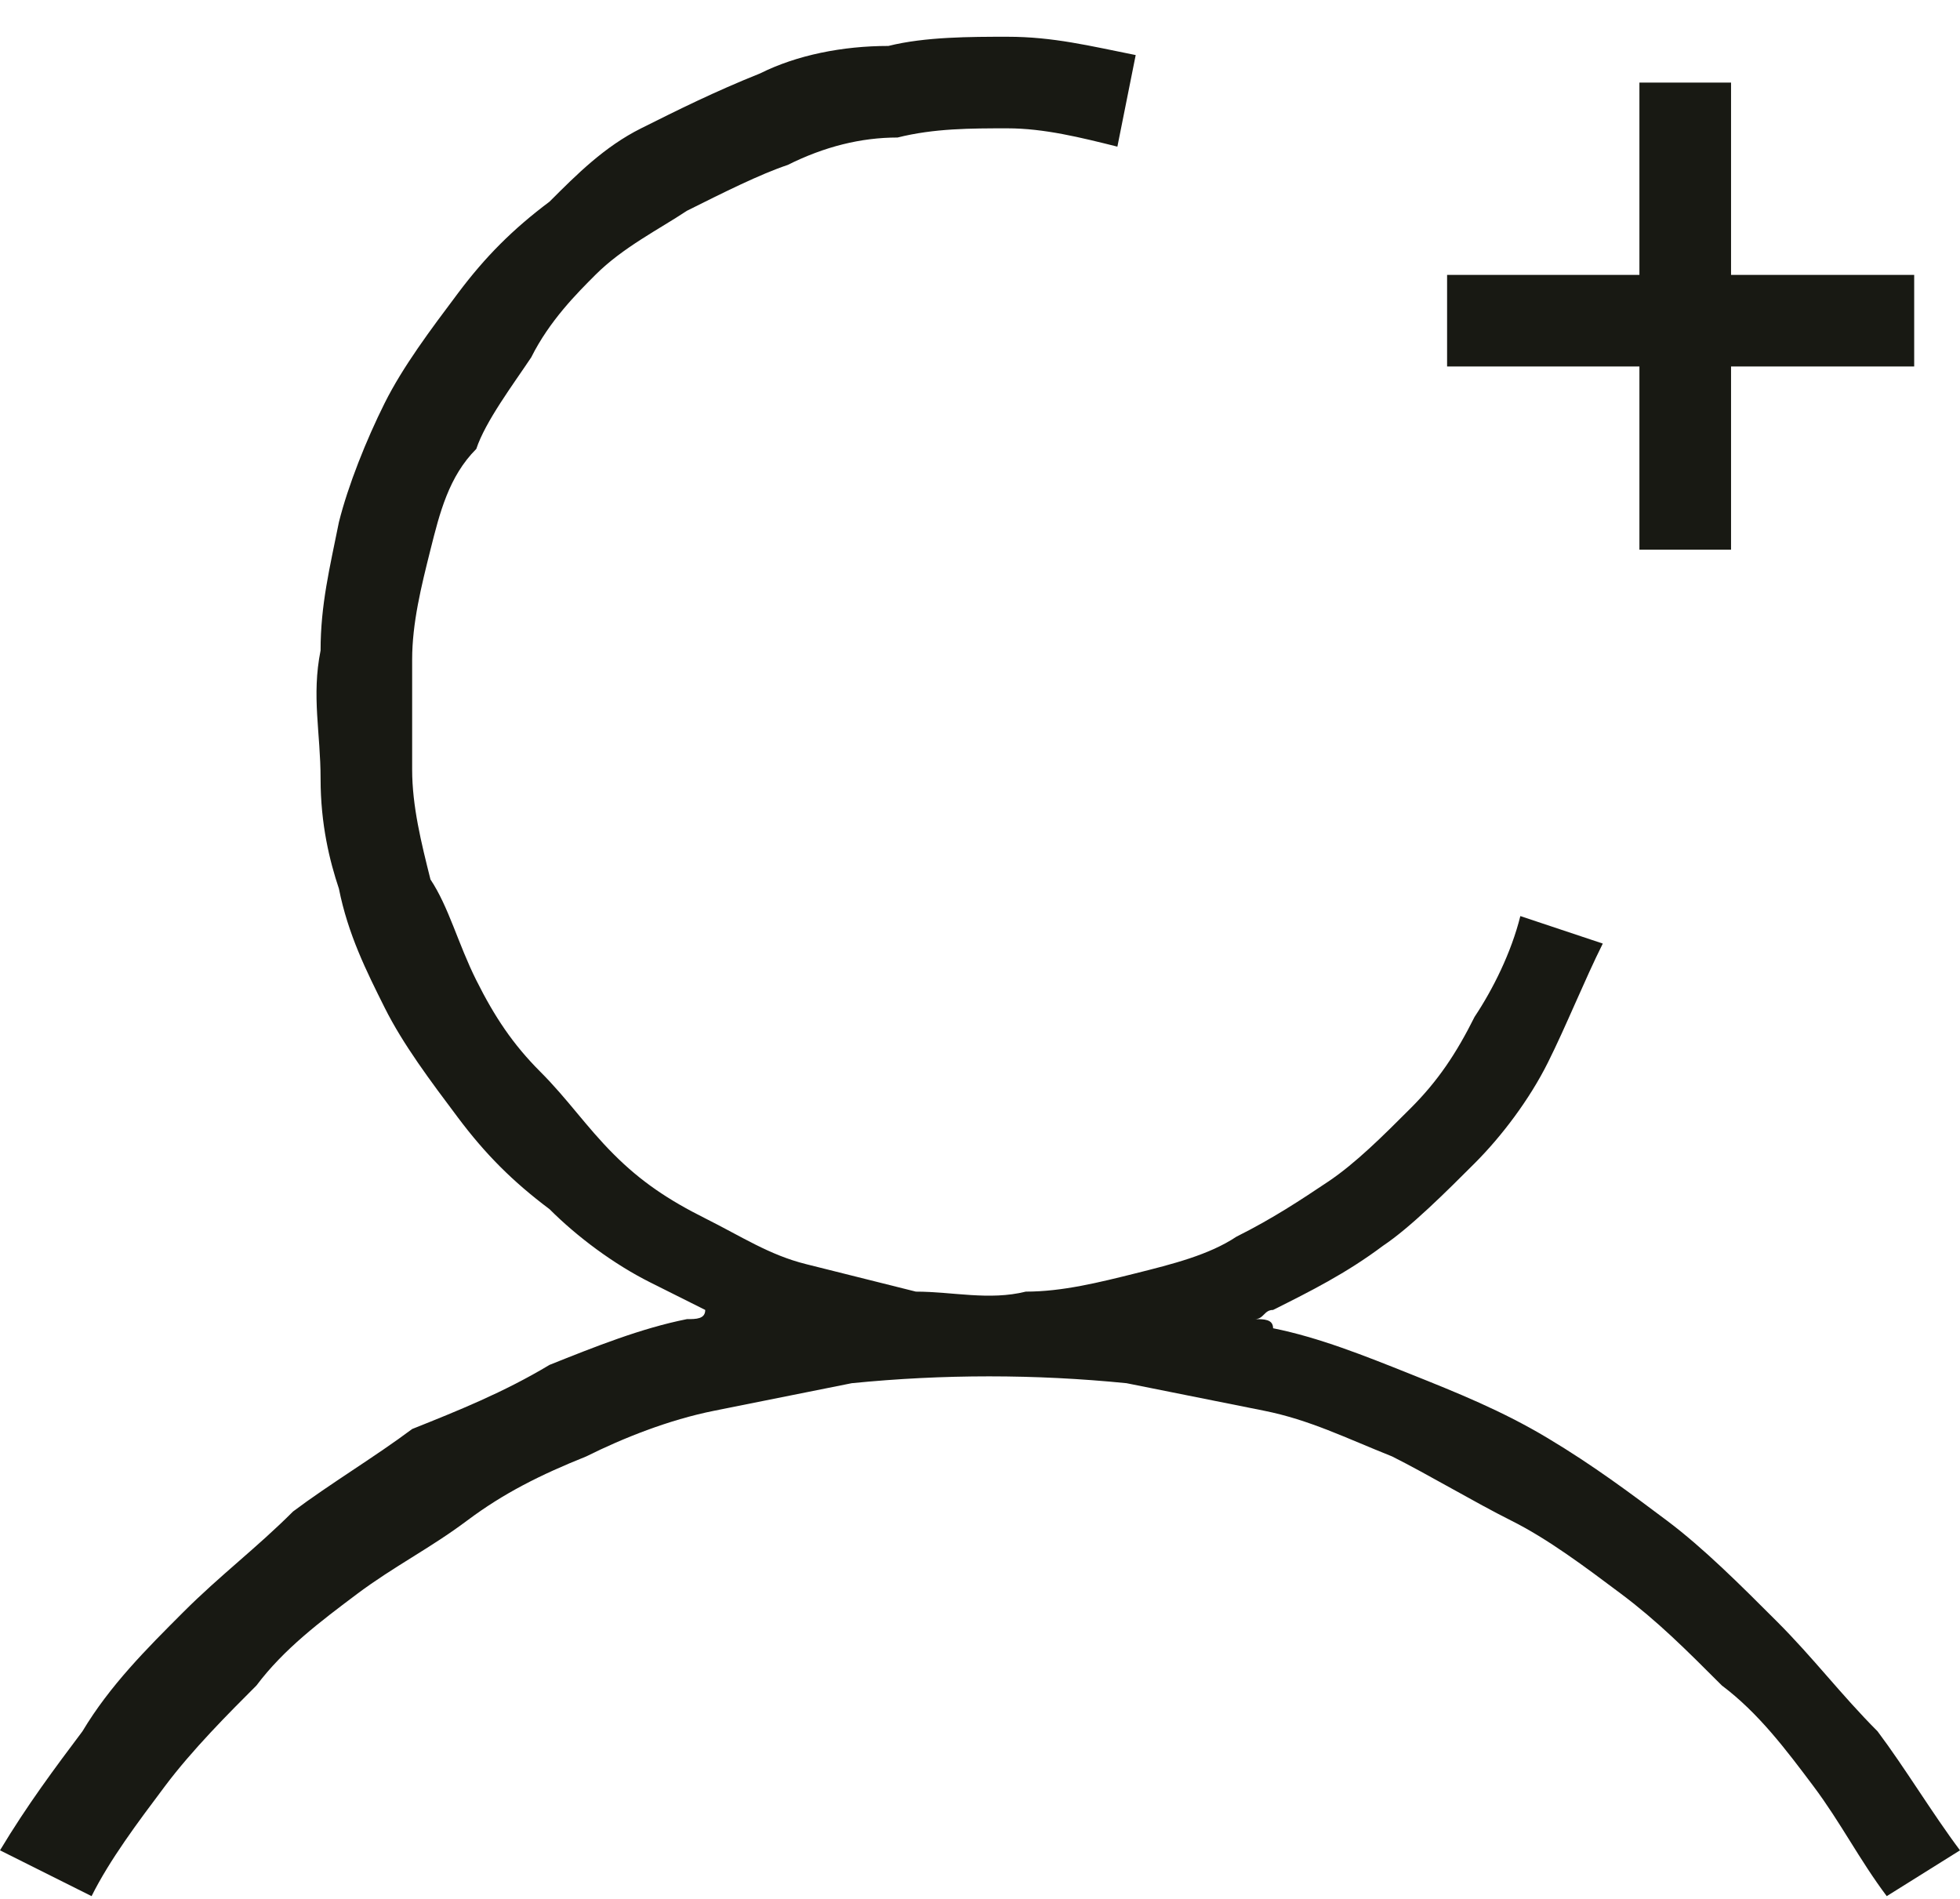 <svg width="32" height="31" viewBox="0 0 32 31" fill="none" xmlns="http://www.w3.org/2000/svg">
<path d="M30.804 30.955C30.355 30.357 30.056 29.759 29.608 29.161C29.159 28.563 28.71 27.965 28.112 27.516C27.514 26.918 27.065 26.469 26.467 26.02C25.869 25.572 25.271 25.123 24.673 24.824C24.075 24.525 23.327 24.077 22.729 23.777C21.981 23.479 21.383 23.179 20.636 23.03C19.888 22.88 19.14 22.731 18.392 22.581C16.897 22.432 15.402 22.432 13.906 22.581C13.159 22.731 12.411 22.88 11.664 23.03C10.916 23.179 10.168 23.479 9.57 23.777C8.822 24.077 8.224 24.376 7.626 24.824C7.028 25.273 6.43 25.572 5.832 26.02C5.234 26.469 4.636 26.918 4.187 27.516C3.738 27.965 3.14 28.563 2.692 29.161C2.243 29.759 1.794 30.357 1.495 30.955L0 30.207C0.449 29.46 0.897 28.862 1.346 28.264C1.794 27.516 2.393 26.918 2.991 26.32C3.589 25.721 4.187 25.273 4.785 24.675C5.383 24.226 6.131 23.777 6.729 23.329C7.477 23.03 8.224 22.731 8.972 22.282C9.72 21.983 10.467 21.684 11.215 21.535C11.364 21.535 11.514 21.535 11.514 21.385C11.215 21.235 10.916 21.086 10.617 20.936C10.019 20.637 9.421 20.189 8.972 19.74C8.374 19.292 7.925 18.843 7.477 18.245C7.028 17.647 6.579 17.049 6.28 16.45C5.981 15.852 5.682 15.254 5.533 14.507C5.383 14.058 5.234 13.46 5.234 12.712C5.234 11.964 5.084 11.366 5.234 10.619C5.234 9.871 5.383 9.273 5.533 8.525C5.682 7.927 5.981 7.179 6.28 6.581C6.579 5.983 7.028 5.385 7.477 4.787C7.925 4.189 8.374 3.74 8.972 3.292C9.421 2.843 9.869 2.394 10.467 2.095C11.065 1.796 11.664 1.497 12.411 1.198C13.009 0.899 13.757 0.75 14.505 0.75C15.103 0.6 15.851 0.6 16.449 0.6C17.196 0.6 17.794 0.75 18.542 0.899L18.243 2.394C17.645 2.245 17.047 2.095 16.449 2.095C15.851 2.095 15.252 2.095 14.654 2.245C14.056 2.245 13.458 2.394 12.86 2.693C12.411 2.843 11.813 3.142 11.215 3.441C10.766 3.74 10.168 4.039 9.72 4.488C9.421 4.787 8.972 5.235 8.673 5.834C8.374 6.282 7.925 6.88 7.776 7.329C7.327 7.778 7.178 8.376 7.028 8.974C6.878 9.572 6.729 10.17 6.729 10.768C6.729 11.366 6.729 11.964 6.729 12.563C6.729 13.161 6.878 13.759 7.028 14.357C7.327 14.806 7.477 15.404 7.776 16.002C8.075 16.6 8.374 17.049 8.822 17.497C9.271 17.946 9.57 18.394 10.019 18.843C10.467 19.292 10.916 19.591 11.514 19.89C12.112 20.189 12.561 20.488 13.159 20.637C13.757 20.787 14.355 20.936 14.953 21.086C15.551 21.086 16.149 21.235 16.748 21.086C17.346 21.086 17.944 20.936 18.542 20.787C19.14 20.637 19.738 20.488 20.187 20.189C20.785 19.89 21.234 19.591 21.682 19.292C22.131 18.992 22.579 18.544 23.028 18.095C23.477 17.647 23.776 17.198 24.075 16.6C24.374 16.151 24.673 15.553 24.822 14.955L26.168 15.404C25.869 16.002 25.57 16.75 25.271 17.348C24.972 17.946 24.523 18.544 24.075 18.992C23.626 19.441 23.028 20.039 22.579 20.338C21.981 20.787 21.383 21.086 20.785 21.385C20.636 21.385 20.636 21.535 20.486 21.535C20.636 21.535 20.785 21.535 20.785 21.684C21.533 21.834 22.28 22.133 23.028 22.432C23.776 22.731 24.523 23.03 25.271 23.479C26.019 23.927 26.617 24.376 27.215 24.824C27.813 25.273 28.411 25.871 29.009 26.469C29.608 27.067 30.056 27.665 30.654 28.264C31.103 28.862 31.551 29.609 32 30.207L30.804 30.955ZM28.262 8.974H26.766V5.983H23.626V4.488H26.766V1.348H28.262V4.488H31.252V5.983H28.262V8.974Z" fill="#181913"/>
</svg>
